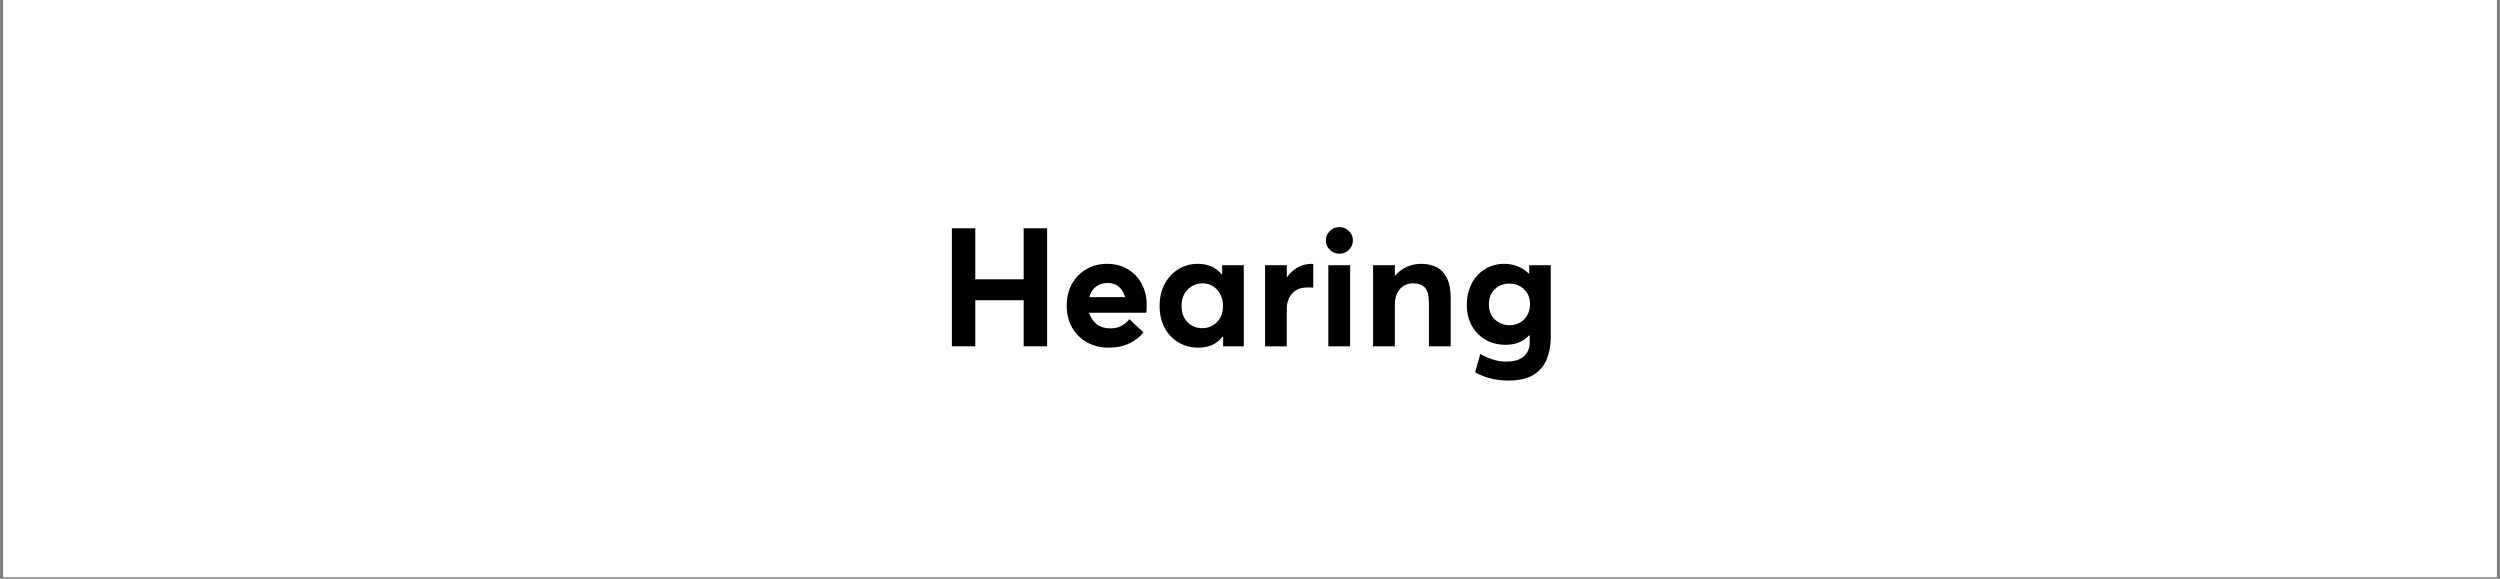 <svg version="1.0" preserveAspectRatio="xMidYMid meet" height="250" viewBox="0 0 810 187.5" zoomAndPan="magnify" width="1080" xmlns:xlink="http://www.w3.org/1999/xlink" xmlns="http://www.w3.org/2000/svg"><rect x="0" y="0" width="810" height="187.5" fill="#808080" stroke="none"/><defs><g></g><clipPath id="2751607e8e"><path clip-rule="nonzero" d="M 1.078 0 L 808.922 0 L 808.922 187 L 1.078 187 Z M 1.078 0"></path></clipPath></defs><g clip-path="url(#2751607e8e)"><path fill-rule="nonzero" fill-opacity="1" d="M 1.078 0 L 808.922 0 L 808.922 187 L 1.078 187 Z M 1.078 0" fill="#ffffff"></path><path fill-rule="nonzero" fill-opacity="1" d="M 1.078 0 L 808.922 0 L 808.922 187 L 1.078 187 Z M 1.078 0" fill="#ffffff"></path></g><g fill-opacity="1" fill="#000000"><g transform="translate(304.201, 112.201)"><g><path d="M 4.203 0 L 4.203 -38.234 L 11.797 -38.234 L 11.797 -21.703 L 27.469 -21.703 L 27.469 -38.234 L 35.062 -38.234 L 35.062 0 L 27.469 0 L 27.469 -14.922 L 11.797 -14.922 L 11.797 0 Z M 4.203 0"></path></g></g></g><g fill-opacity="1" fill="#000000"><g transform="translate(343.463, 112.201)"><g><path d="M 28.062 -13.406 C 28.062 -12.977 28.051 -12.504 28.031 -11.984 C 28.008 -11.461 27.969 -11.094 27.906 -10.875 L 9.422 -10.875 C 9.859 -9.332 10.664 -8.102 11.844 -7.188 C 13.031 -6.27 14.469 -5.812 16.156 -5.812 C 17.562 -5.781 18.781 -6.039 19.812 -6.594 C 20.852 -7.156 21.734 -7.883 22.453 -8.781 L 27.031 -4.531 C 25.926 -3.094 24.422 -1.906 22.516 -0.969 C 20.609 -0.031 18.328 0.438 15.672 0.438 C 13.117 0.438 10.816 -0.129 8.766 -1.266 C 6.723 -2.398 5.109 -3.988 3.922 -6.031 C 2.742 -8.082 2.156 -10.473 2.156 -13.203 C 2.156 -15.859 2.719 -18.195 3.844 -20.219 C 4.977 -22.25 6.531 -23.836 8.5 -24.984 C 10.477 -26.141 12.707 -26.719 15.188 -26.719 C 17.77 -26.719 20.02 -26.141 21.938 -24.984 C 23.863 -23.836 25.363 -22.266 26.438 -20.266 C 27.52 -18.273 28.062 -15.988 28.062 -13.406 Z M 15.406 -20.516 C 13.969 -20.516 12.719 -20.129 11.656 -19.359 C 10.602 -18.586 9.879 -17.445 9.484 -15.938 L 21.062 -15.938 C 20.695 -17.301 20.047 -18.406 19.109 -19.25 C 18.18 -20.094 16.945 -20.516 15.406 -20.516 Z M 15.406 -20.516"></path></g></g></g><g fill-opacity="1" fill="#000000"><g transform="translate(373.622, 112.201)"><g><path d="M 22.359 -26.281 L 29.359 -26.281 L 29.359 0 L 22.672 0 L 22.672 -3.172 L 22.516 -3.172 C 20.68 -0.766 18.062 0.438 14.656 0.438 C 12.25 0.438 10.094 -0.129 8.188 -1.266 C 6.281 -2.398 4.785 -3.977 3.703 -6 C 2.629 -8.031 2.094 -10.395 2.094 -13.094 C 2.094 -15.75 2.629 -18.098 3.703 -20.141 C 4.785 -22.191 6.27 -23.801 8.156 -24.969 C 10.039 -26.133 12.148 -26.719 14.484 -26.719 C 16.066 -26.719 17.516 -26.438 18.828 -25.875 C 20.141 -25.32 21.258 -24.473 22.188 -23.328 L 22.359 -23.328 Z M 15.938 -5.875 C 17.77 -5.875 19.344 -6.523 20.656 -7.828 C 21.969 -9.141 22.625 -10.875 22.625 -13.031 C 22.625 -15.156 21.992 -16.914 20.734 -18.312 C 19.473 -19.707 17.895 -20.406 16 -20.406 C 14.133 -20.406 12.535 -19.738 11.203 -18.406 C 9.867 -17.082 9.203 -15.289 9.203 -13.031 C 9.203 -10.914 9.832 -9.191 11.094 -7.859 C 12.352 -6.535 13.969 -5.875 15.938 -5.875 Z M 15.938 -5.875"></path></g></g></g><g fill-opacity="1" fill="#000000"><g transform="translate(406.313, 112.201)"><g><path d="M 18.641 -26.719 C 18.922 -26.719 19.098 -26.695 19.172 -26.656 L 19.172 -19.016 C 18.816 -19.047 18.469 -19.062 18.125 -19.062 C 17.781 -19.062 17.52 -19.062 17.344 -19.062 C 15.156 -19.062 13.484 -18.406 12.328 -17.094 C 11.18 -15.789 10.609 -14.164 10.609 -12.219 L 10.609 0 L 3.562 0 L 3.562 -26.281 L 10.609 -26.281 L 10.609 -22.406 L 10.672 -22.406 C 11.672 -23.801 12.859 -24.867 14.234 -25.609 C 15.617 -26.348 17.086 -26.719 18.641 -26.719 Z M 18.641 -26.719"></path></g></g></g><g fill-opacity="1" fill="#000000"><g transform="translate(426.509, 112.201)"><g><path d="M 7.438 -30 C 6.25 -30 5.223 -30.422 4.359 -31.266 C 3.492 -32.109 3.062 -33.125 3.062 -34.312 C 3.062 -35.488 3.492 -36.5 4.359 -37.344 C 5.223 -38.195 6.25 -38.625 7.438 -38.625 C 8.656 -38.625 9.691 -38.195 10.547 -37.344 C 11.41 -36.5 11.844 -35.488 11.844 -34.312 C 11.844 -33.125 11.41 -32.109 10.547 -31.266 C 9.691 -30.422 8.656 -30 7.438 -30 Z M 3.875 0 L 3.875 -26.281 L 10.938 -26.281 L 10.938 0 Z M 3.875 0"></path></g></g></g><g fill-opacity="1" fill="#000000"><g transform="translate(441.32, 112.201)"><g><path d="M 19.125 -26.719 C 21.02 -26.719 22.688 -26.359 24.125 -25.641 C 25.562 -24.922 26.68 -23.742 27.484 -22.109 C 28.297 -20.473 28.703 -18.312 28.703 -15.625 L 28.703 0 L 21.656 0 L 21.656 -13.844 C 21.656 -16.352 21.223 -18.07 20.359 -19 C 19.492 -19.938 18.238 -20.406 16.594 -20.406 C 14.832 -20.406 13.395 -19.797 12.281 -18.578 C 11.164 -17.359 10.609 -15.582 10.609 -13.25 L 10.609 0 L 3.562 0 L 3.562 -26.281 L 10.609 -26.281 L 10.609 -22.891 L 10.719 -22.891 C 11.789 -24.148 13.055 -25.102 14.516 -25.75 C 15.973 -26.395 17.508 -26.719 19.125 -26.719 Z M 19.125 -26.719"></path></g></g></g><g fill-opacity="1" fill="#000000"><g transform="translate(473.203, 112.201)"><g><path d="M 22.25 -26.281 L 29.25 -26.281 L 29.25 -3.016 C 29.25 -0.285 28.805 2.133 27.922 4.25 C 27.047 6.375 25.609 8.047 23.609 9.266 C 21.617 10.484 18.938 11.094 15.562 11.094 C 13.477 11.094 11.547 10.867 9.766 10.422 C 7.992 9.973 6.316 9.316 4.734 8.453 L 6.406 2.484 C 7.695 3.203 9.023 3.789 10.391 4.25 C 11.754 4.719 13.266 4.953 14.922 4.953 C 17.398 4.953 19.266 4.379 20.516 3.234 C 21.773 2.086 22.406 0.703 22.406 -0.922 L 22.406 -3.562 L 22.25 -3.562 C 20.375 -1.508 17.82 -0.484 14.594 -0.484 C 12.188 -0.484 10.031 -1.031 8.125 -2.125 C 6.227 -3.219 4.738 -4.734 3.656 -6.672 C 2.582 -8.617 2.047 -10.863 2.047 -13.406 C 2.047 -15.988 2.566 -18.285 3.609 -20.297 C 4.648 -22.316 6.094 -23.891 7.938 -25.016 C 9.789 -26.148 11.883 -26.719 14.219 -26.719 C 15.688 -26.719 17.102 -26.457 18.469 -25.938 C 19.832 -25.414 21.035 -24.633 22.078 -23.594 L 22.25 -23.594 Z M 15.891 -6.844 C 17.828 -6.844 19.414 -7.488 20.656 -8.781 C 21.895 -10.07 22.516 -11.707 22.516 -13.688 C 22.516 -15.695 21.875 -17.301 20.594 -18.5 C 19.32 -19.707 17.754 -20.312 15.891 -20.312 C 13.91 -20.312 12.301 -19.695 11.062 -18.469 C 9.82 -17.25 9.203 -15.633 9.203 -13.625 C 9.203 -11.539 9.848 -9.891 11.141 -8.672 C 12.441 -7.453 14.023 -6.844 15.891 -6.844 Z M 15.891 -6.844"></path></g></g></g></svg>